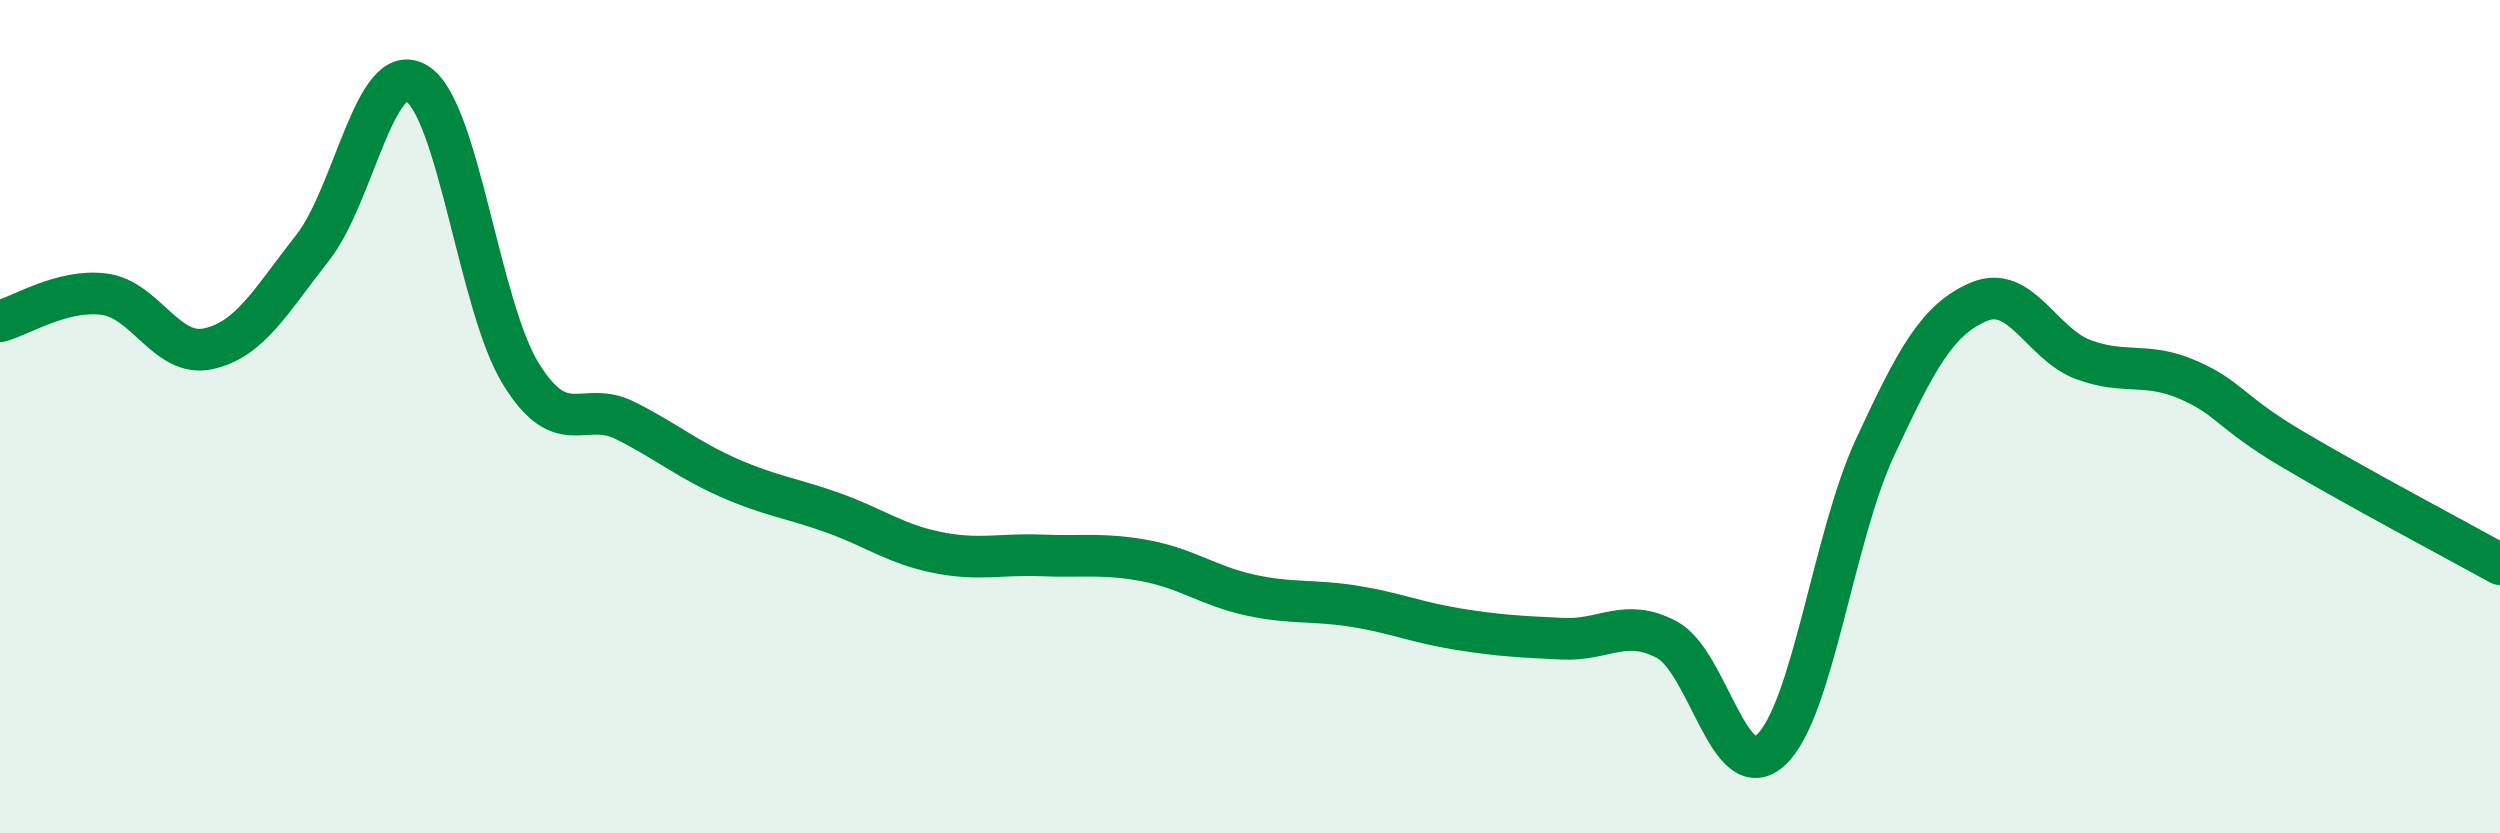 
    <svg width="60" height="20" viewBox="0 0 60 20" xmlns="http://www.w3.org/2000/svg">
      <path
        d="M 0,7.71 C 0.5,7.58 1.5,6.93 2.5,7.06 C 3.5,7.19 4,8.59 5,8.37 C 6,8.15 6.5,7.22 7.5,5.95 C 8.5,4.68 9,1.4 10,2 C 11,2.6 11.5,7.35 12.5,8.97 C 13.5,10.59 14,9.59 15,10.09 C 16,10.59 16.5,11.03 17.5,11.47 C 18.5,11.91 19,11.95 20,12.31 C 21,12.67 21.5,13.06 22.5,13.26 C 23.5,13.46 24,13.29 25,13.33 C 26,13.37 26.5,13.27 27.5,13.46 C 28.5,13.65 29,14.06 30,14.28 C 31,14.5 31.5,14.39 32.5,14.55 C 33.5,14.71 34,14.94 35,15.1 C 36,15.26 36.5,15.28 37.5,15.33 C 38.5,15.38 39,14.82 40,15.35 C 41,15.88 41.5,18.92 42.5,18 C 43.5,17.08 44,12.89 45,10.74 C 46,8.59 46.5,7.66 47.5,7.24 C 48.5,6.82 49,8.26 50,8.63 C 51,9 51.5,8.68 52.5,9.11 C 53.5,9.54 53.5,9.88 55,10.77 C 56.5,11.66 59,12.99 60,13.54L60 20L0 20Z"
        fill="#008740"
        opacity="0.1"
        stroke-linecap="round"
        stroke-linejoin="round"
      />
      <path
        d="M 0,7.71 C 0.5,7.58 1.5,6.93 2.5,7.06 C 3.5,7.19 4,8.59 5,8.37 C 6,8.15 6.5,7.22 7.5,5.95 C 8.5,4.68 9,1.4 10,2 C 11,2.6 11.5,7.35 12.5,8.97 C 13.5,10.59 14,9.59 15,10.09 C 16,10.59 16.5,11.03 17.5,11.47 C 18.5,11.91 19,11.95 20,12.31 C 21,12.67 21.5,13.06 22.5,13.26 C 23.5,13.46 24,13.29 25,13.33 C 26,13.37 26.5,13.27 27.5,13.46 C 28.5,13.65 29,14.06 30,14.28 C 31,14.5 31.5,14.39 32.5,14.55 C 33.5,14.71 34,14.94 35,15.1 C 36,15.26 36.5,15.28 37.5,15.33 C 38.5,15.38 39,14.82 40,15.35 C 41,15.88 41.5,18.92 42.5,18 C 43.5,17.08 44,12.89 45,10.74 C 46,8.59 46.5,7.66 47.5,7.24 C 48.5,6.82 49,8.26 50,8.63 C 51,9 51.5,8.68 52.5,9.11 C 53.5,9.54 53.5,9.88 55,10.77 C 56.5,11.66 59,12.99 60,13.54"
        stroke="#008740"
        stroke-width="1"
        fill="none"
        stroke-linecap="round"
        stroke-linejoin="round"
      />
    </svg>
  